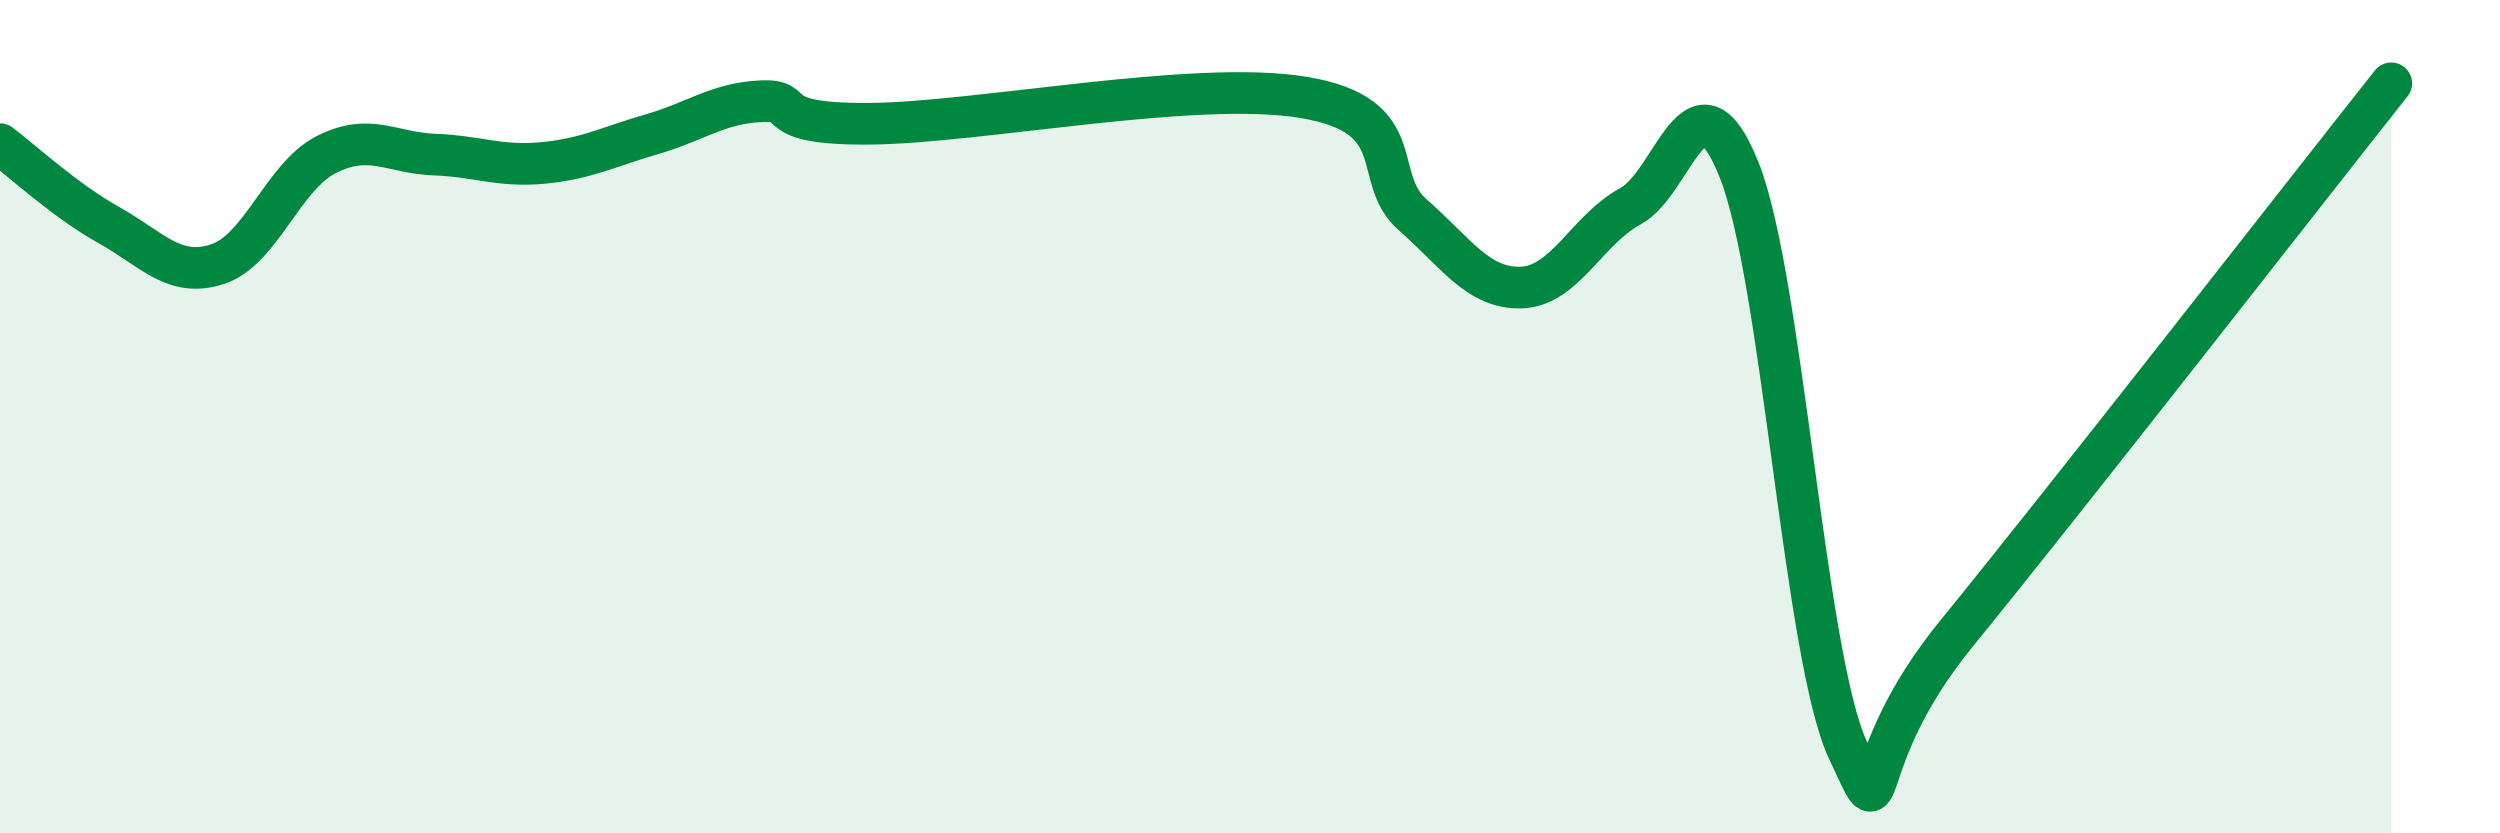 
    <svg width="60" height="20" viewBox="0 0 60 20" xmlns="http://www.w3.org/2000/svg">
      <path
        d="M 0,3.46 C 0.52,3.85 1.57,4.82 2.61,5.4 C 3.65,5.98 4.18,6.68 5.22,6.34 C 6.26,6 6.79,4.24 7.83,3.71 C 8.87,3.18 9.39,3.67 10.43,3.71 C 11.47,3.75 12,4.01 13.04,3.91 C 14.08,3.81 14.61,3.52 15.65,3.22 C 16.69,2.92 17.22,2.48 18.26,2.43 C 19.3,2.38 18.26,2.99 20.87,2.97 C 23.48,2.95 28.69,1.9 31.3,2.34 C 33.91,2.78 32.87,4.25 33.91,5.16 C 34.95,6.07 35.48,6.94 36.52,6.9 C 37.56,6.86 38.09,5.51 39.13,4.95 C 40.17,4.39 40.7,1.47 41.74,4.08 C 42.78,6.69 43.31,15.78 44.35,18 C 45.39,20.22 44.35,18.4 46.96,15.2 C 49.57,12 55.3,4.64 57.39,2L57.39 20L0 20Z"
        fill="#008740"
        opacity="0.1"
        stroke-linecap="round"
        stroke-linejoin="round"
      />
      <path
        d="M 0,3.46 C 0.52,3.85 1.57,4.82 2.61,5.4 C 3.65,5.98 4.18,6.68 5.22,6.34 C 6.26,6 6.79,4.24 7.83,3.71 C 8.87,3.18 9.39,3.67 10.43,3.71 C 11.47,3.75 12,4.01 13.04,3.91 C 14.08,3.81 14.61,3.52 15.65,3.22 C 16.69,2.92 17.22,2.48 18.26,2.43 C 19.3,2.38 18.26,2.99 20.87,2.97 C 23.48,2.95 28.69,1.9 31.3,2.34 C 33.91,2.78 32.87,4.25 33.91,5.16 C 34.95,6.07 35.48,6.94 36.52,6.9 C 37.56,6.86 38.09,5.51 39.13,4.95 C 40.17,4.39 40.7,1.47 41.74,4.08 C 42.78,6.69 43.31,15.78 44.35,18 C 45.39,20.22 44.35,18.4 46.96,15.2 C 49.57,12 55.3,4.64 57.39,2"
        stroke="#008740"
        stroke-width="1"
        fill="none"
        stroke-linecap="round"
        stroke-linejoin="round"
      />
    </svg>
  